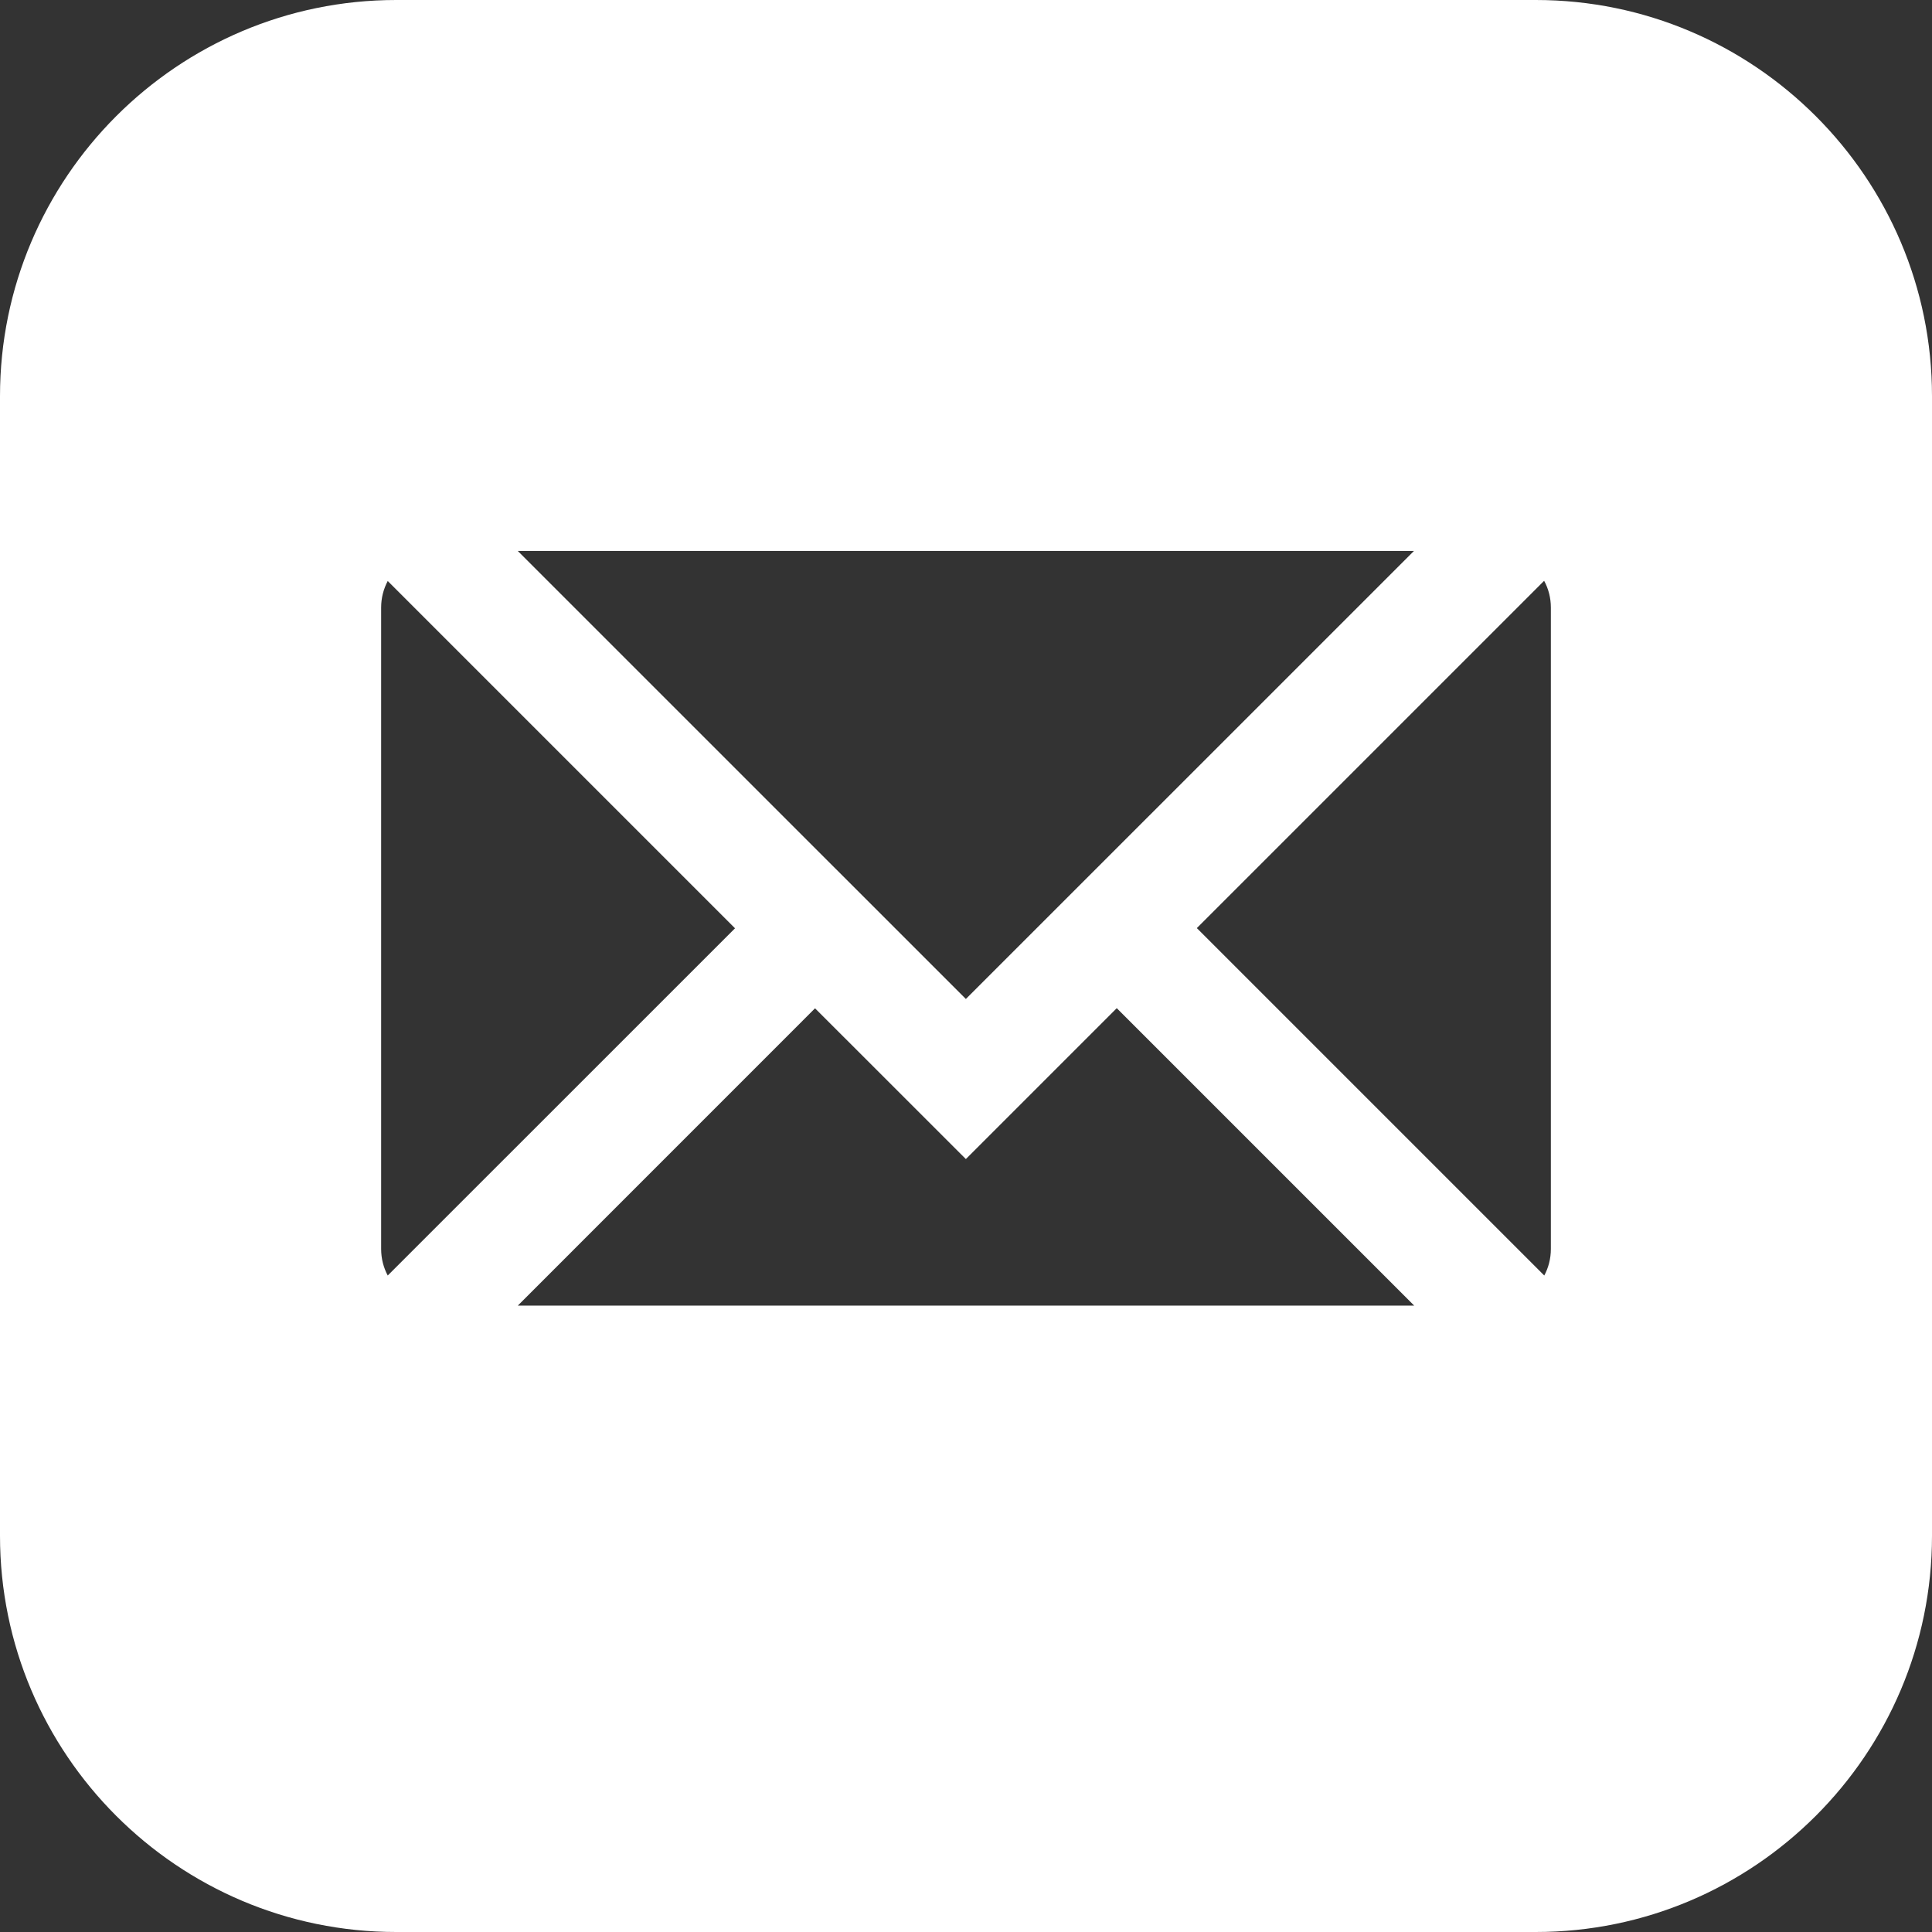 <svg width="29" height="29" viewBox="0 0 29 29" fill="none" xmlns="http://www.w3.org/2000/svg">
<rect x="0" y="0" width="29" height="29" fill="#333333" stroke="none"/>
<g clip-path="url(#clip0_51_86)">
<path d="M23.053 0H5.947C2.668 0 0 2.668 0 5.947V23.053C0 26.332 2.668 29 5.947 29H23.053C26.332 29 29 26.332 29 23.053V5.947C29 2.668 26.332 0 23.053 0ZM21.224 8.27L14.498 14.995L7.772 8.27H21.224ZM5.82 19.146C5.757 19.028 5.721 18.892 5.721 18.748V9.119C5.721 8.975 5.757 8.84 5.82 8.721L11.033 13.934L5.82 19.146ZM7.772 19.598L12.234 15.135L14.498 17.398L16.763 15.133L21.228 19.598H7.772ZM23.279 18.748C23.279 18.892 23.243 19.028 23.18 19.146L17.965 13.931L23.178 8.718C23.243 8.837 23.279 8.974 23.279 9.119V18.748Z" fill="white"/>
</g>
<defs>
<clipPath id="clip0_51_86">
<rect width="29" height="29" fill="white"/>
</clipPath>
</defs>
</svg>
